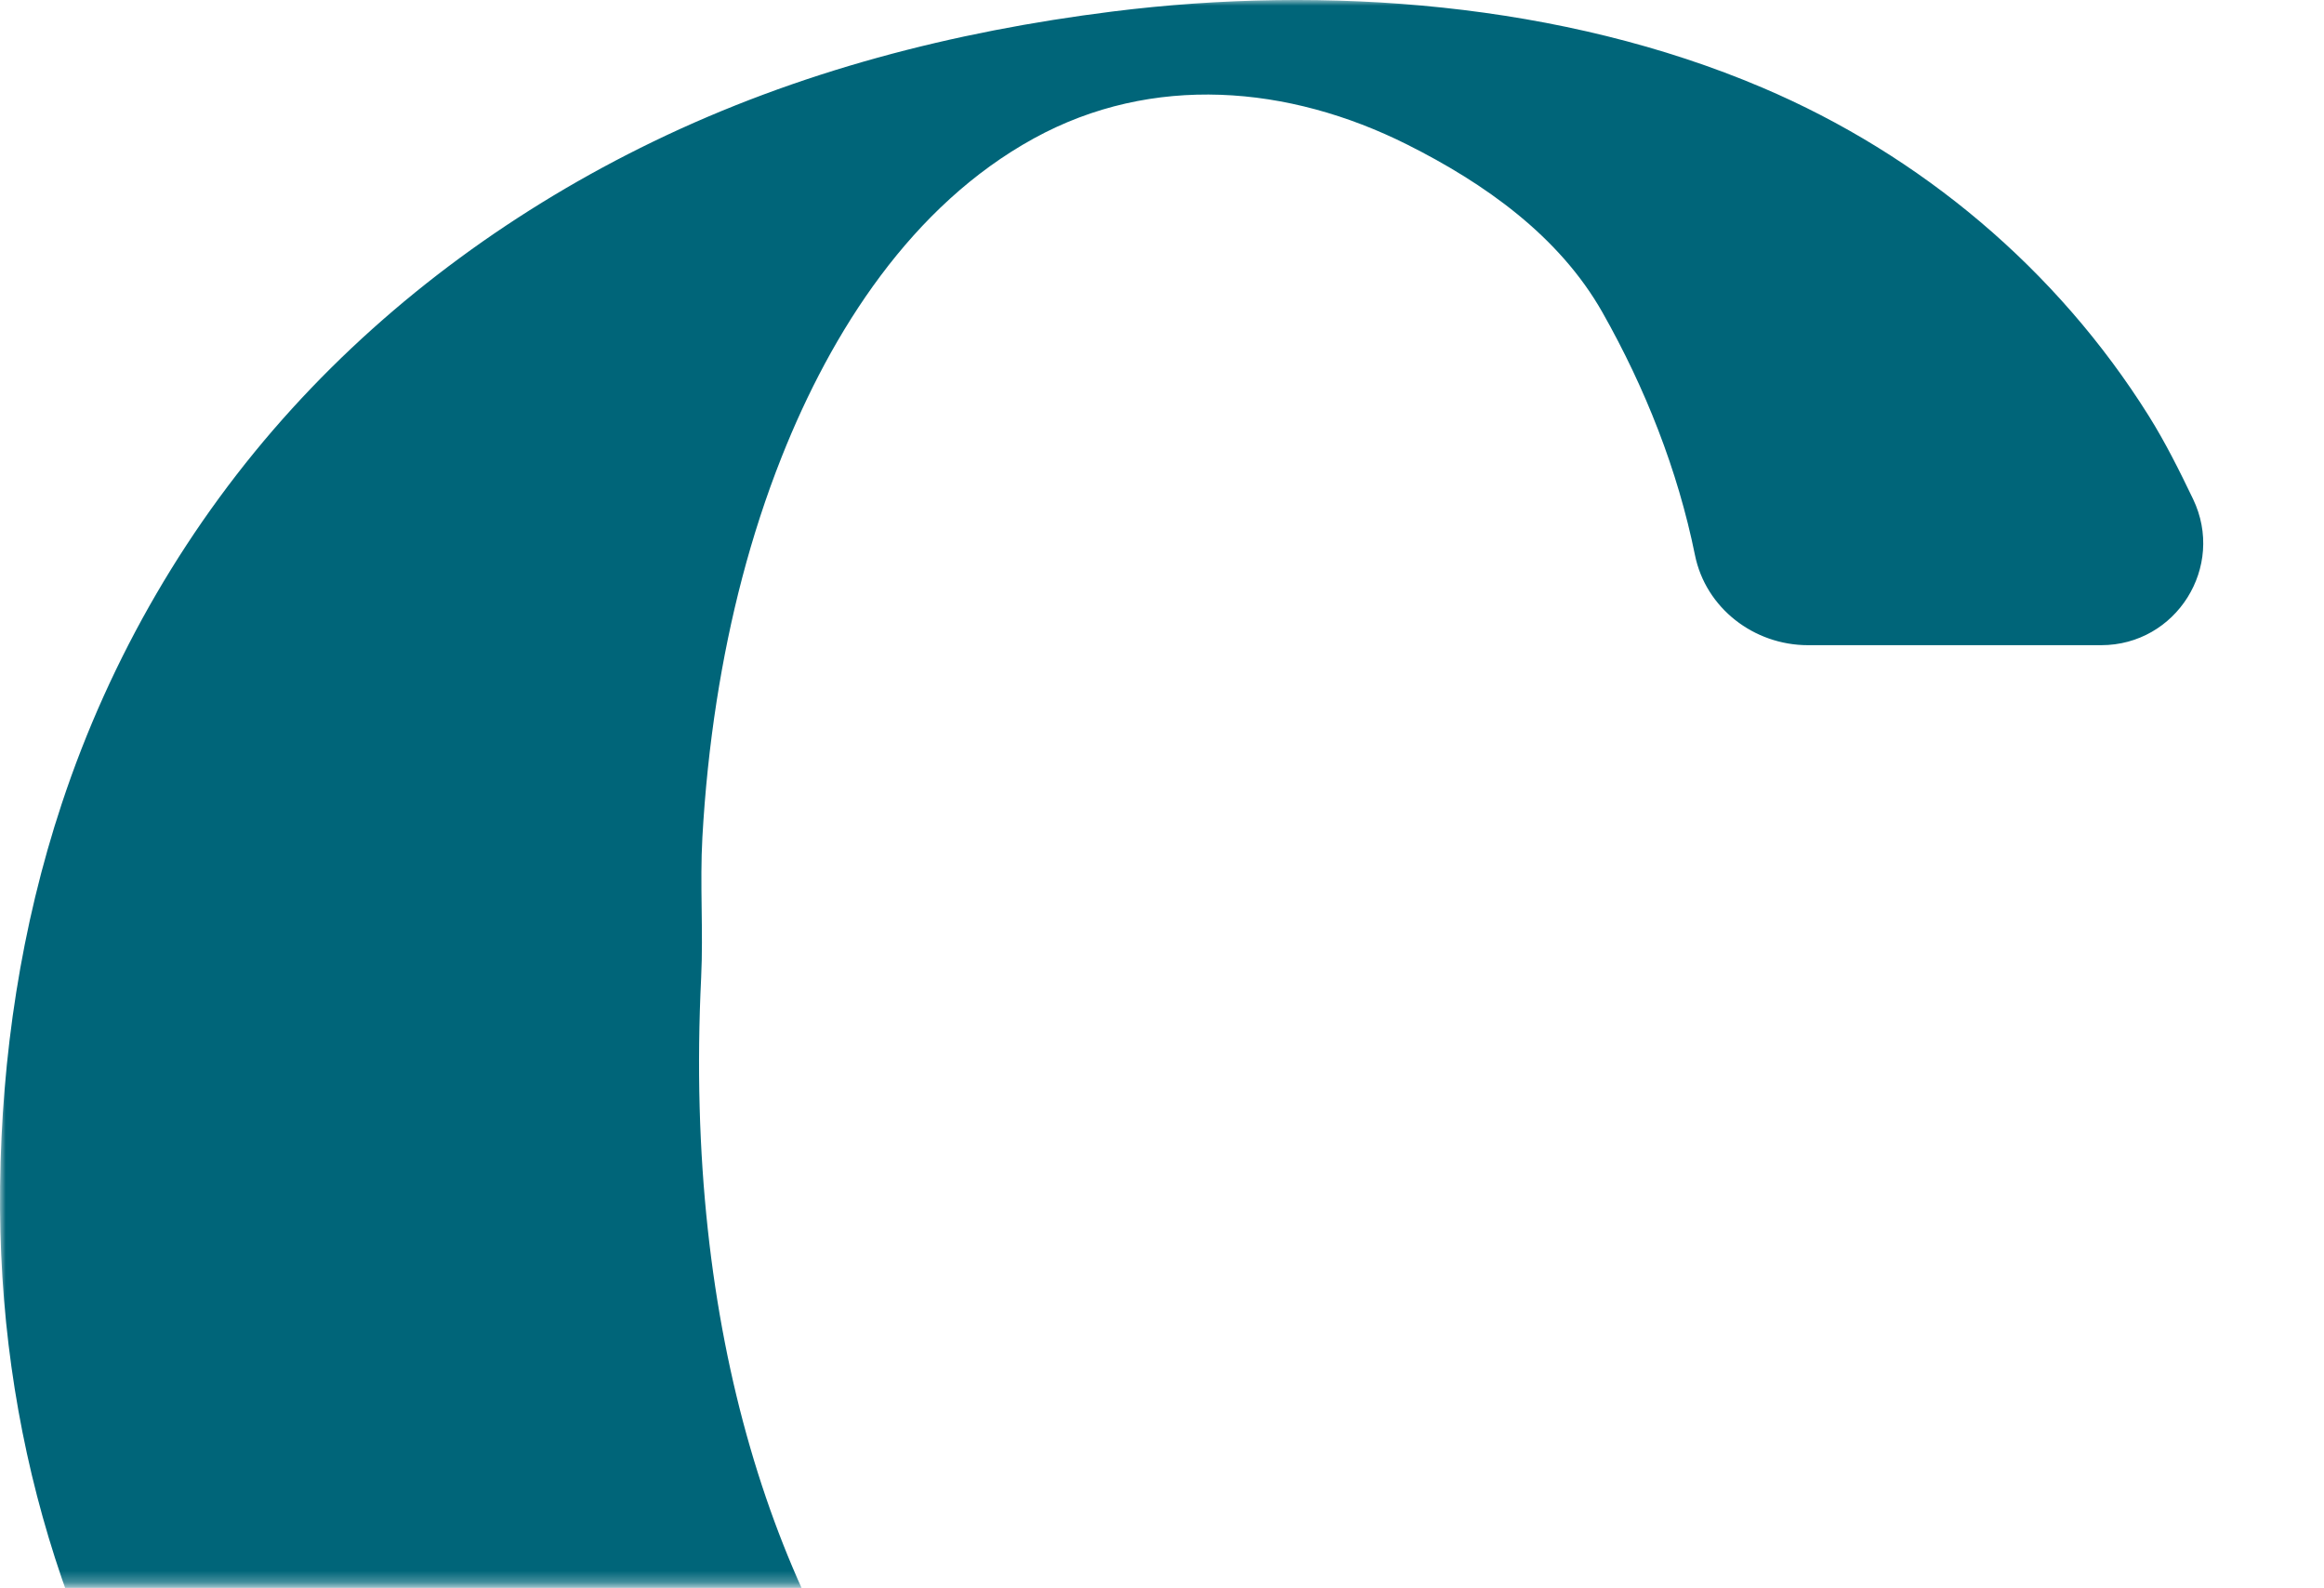 <svg width="202" height="138" viewBox="0 0 202 138" fill="none" xmlns="http://www.w3.org/2000/svg">
<mask id="mask0_5008_6736" style="mask-type:luminance" maskUnits="userSpaceOnUse" x="0" y="0" width="202" height="138">
<path d="M0 0H201.589V137.736H0V0Z" fill="white"/>
</mask>
<g mask="url(#mask0_5008_6736)">
<path fill-rule="evenodd" clip-rule="evenodd" d="M190.618 43.367C189.433 40.902 188.213 38.447 186.76 36.13C178.783 23.409 166.984 13.489 153.192 7.62C135.815 0.227 115.305 -1.331 96.695 1.001C82.849 2.736 69.372 6.207 56.767 12.31C44.986 18.014 34.21 25.817 25.388 35.51C16.391 45.395 9.576 57.142 5.374 69.826C1.828 80.529 0.142 91.791 0.008 103.052C-0.501 146.095 24.687 181.011 61.858 195.814C74.3 200.77 88.142 203.472 102.926 203.472C146.139 203.472 183.032 180.904 201.167 143.92C202.497 141.208 200.523 138.025 197.502 138.025C196.156 138.025 194.902 138.718 194.148 139.833C176.387 166.095 154.775 178.992 127.906 178.992C92.913 178.992 57.924 146.982 60.943 84.963C61.14 80.91 60.823 76.827 61.051 72.76C61.273 68.796 61.681 64.843 62.292 60.92C63.419 53.695 65.231 46.552 67.927 39.748C72.282 28.762 79.248 17.857 89.86 12.029C100.169 6.367 112.014 7.404 122.304 12.559C129.014 15.921 135.525 20.502 139.293 27.165C142.999 33.718 145.826 40.846 147.325 48.239C148.259 52.847 152.447 56.07 157.148 56.07H182.631C189.159 56.07 193.447 49.251 190.618 43.367Z" fill="#006579"/>
</g>
</svg>
